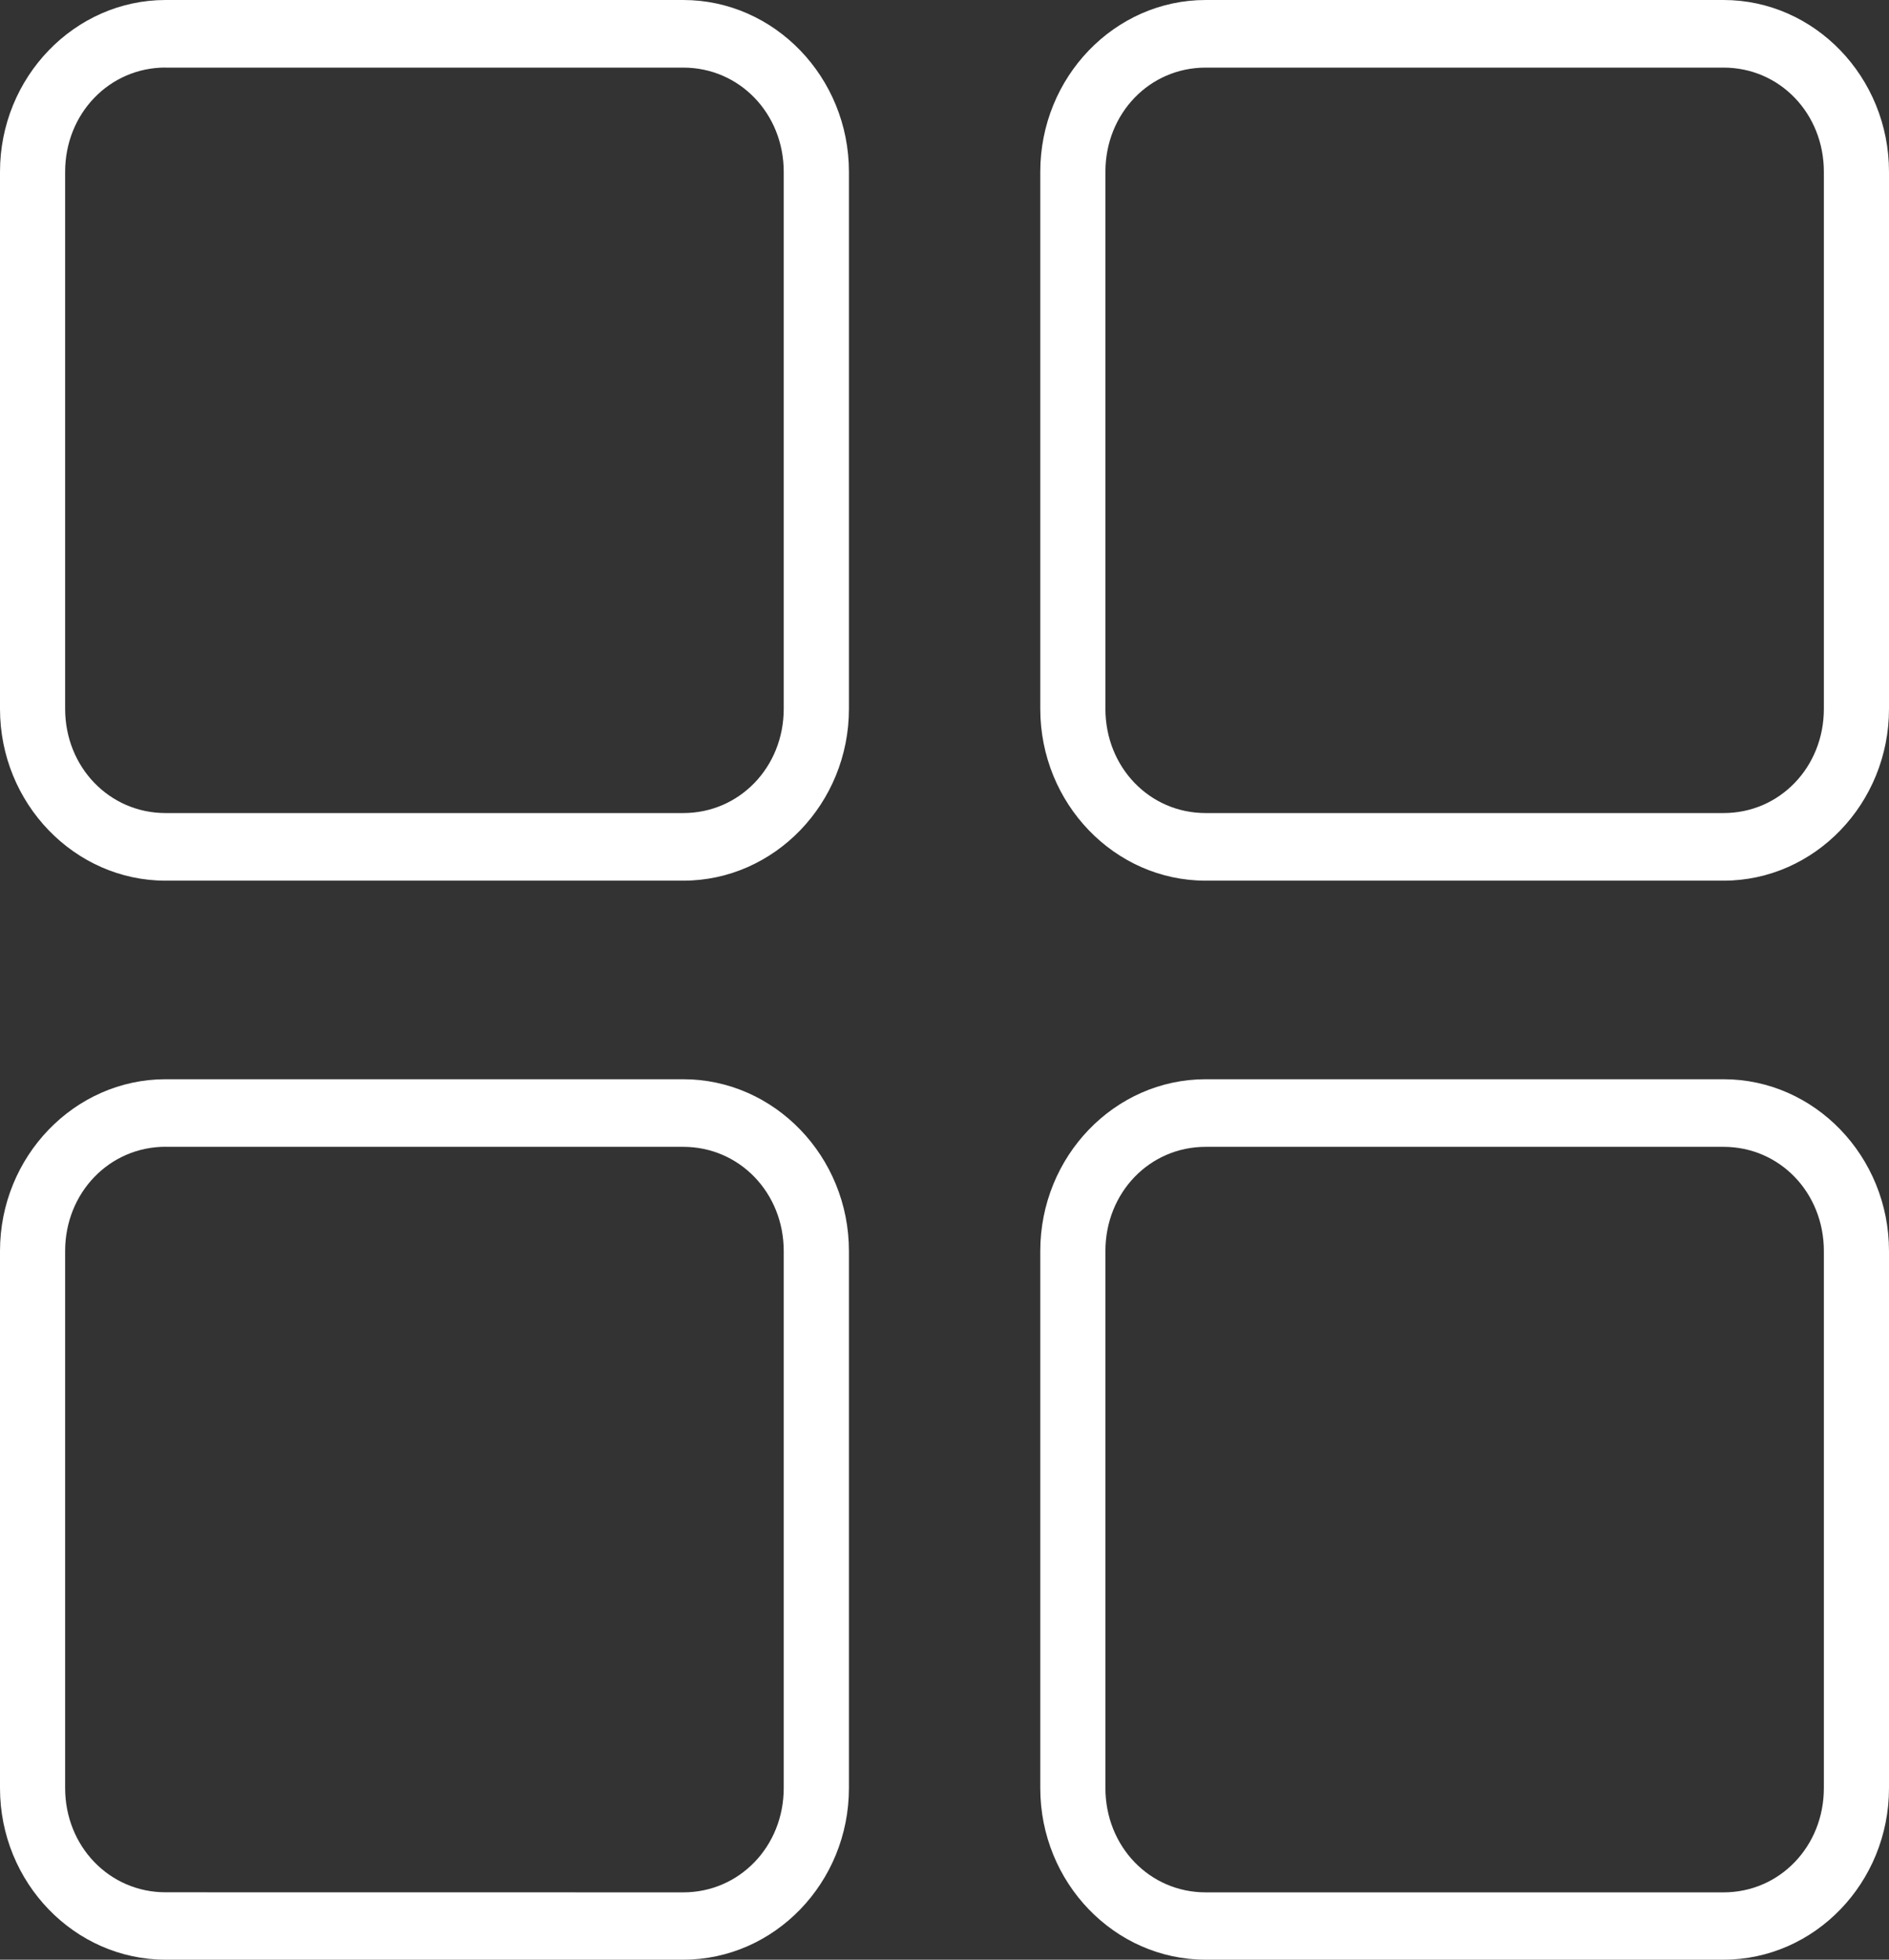 <svg width="27" height="28" viewBox="0 0 27 28" fill="none" xmlns="http://www.w3.org/2000/svg">
<rect x="0" y="0" width="27" height="28" fill="#333333" stroke="none"/>
<path d="M2.367 0C1.065 0 0 1.104 0 2.455V10.128C0 11.479 1.065 12.583 2.367 12.583H9.766C11.069 12.583 12.134 11.479 12.134 10.128V2.455C12.134 1.104 11.069 0 9.766 0H2.367ZM17.233 0C15.93 0 14.869 1.104 14.869 2.455V10.128C14.869 11.479 15.93 12.583 17.233 12.583H24.635C25.938 12.583 27 11.479 27 10.128V2.455C27 1.104 25.938 0 24.635 0H17.233ZM2.367 0.966H9.766C10.569 0.966 11.202 1.622 11.202 2.455V10.128C11.202 10.961 10.569 11.617 9.766 11.617L2.367 11.617C1.564 11.617 0.931 10.961 0.931 10.127V2.455C0.931 1.622 1.564 0.965 2.367 0.965V0.966ZM17.233 0.966H24.635C25.439 0.966 26.069 1.622 26.069 2.455V10.128C26.069 10.961 25.438 11.617 24.635 11.617H17.233C16.43 11.617 15.8 10.961 15.8 10.128V2.455C15.8 1.622 16.43 0.966 17.233 0.966ZM2.367 15.42C1.065 15.42 0 16.524 0 17.875V25.548C0 26.899 1.065 28 2.367 28H9.766C11.069 28 12.134 26.899 12.134 25.548V17.875C12.134 16.524 11.069 15.42 9.766 15.42H2.367ZM17.233 15.42C15.93 15.42 14.869 16.524 14.869 17.875V25.548C14.869 26.899 15.93 28 17.233 28H24.635C25.938 28 27 26.899 27 25.548V17.875C27 16.524 25.938 15.42 24.635 15.42H17.233ZM2.367 16.386H9.766C10.569 16.386 11.202 17.042 11.202 17.875V25.548C11.202 26.381 10.569 27.038 9.766 27.038L2.367 27.037C1.564 27.037 0.931 26.381 0.931 25.547V17.875C0.931 17.042 1.564 16.385 2.367 16.385V16.386ZM17.233 16.386H24.635C25.439 16.386 26.069 17.042 26.069 17.875V25.548C26.069 26.381 25.438 27.038 24.635 27.038H17.233C16.43 27.038 15.8 26.381 15.8 25.548V17.875C15.8 17.042 16.43 16.386 17.233 16.386Z" fill="white"/>
</svg>
